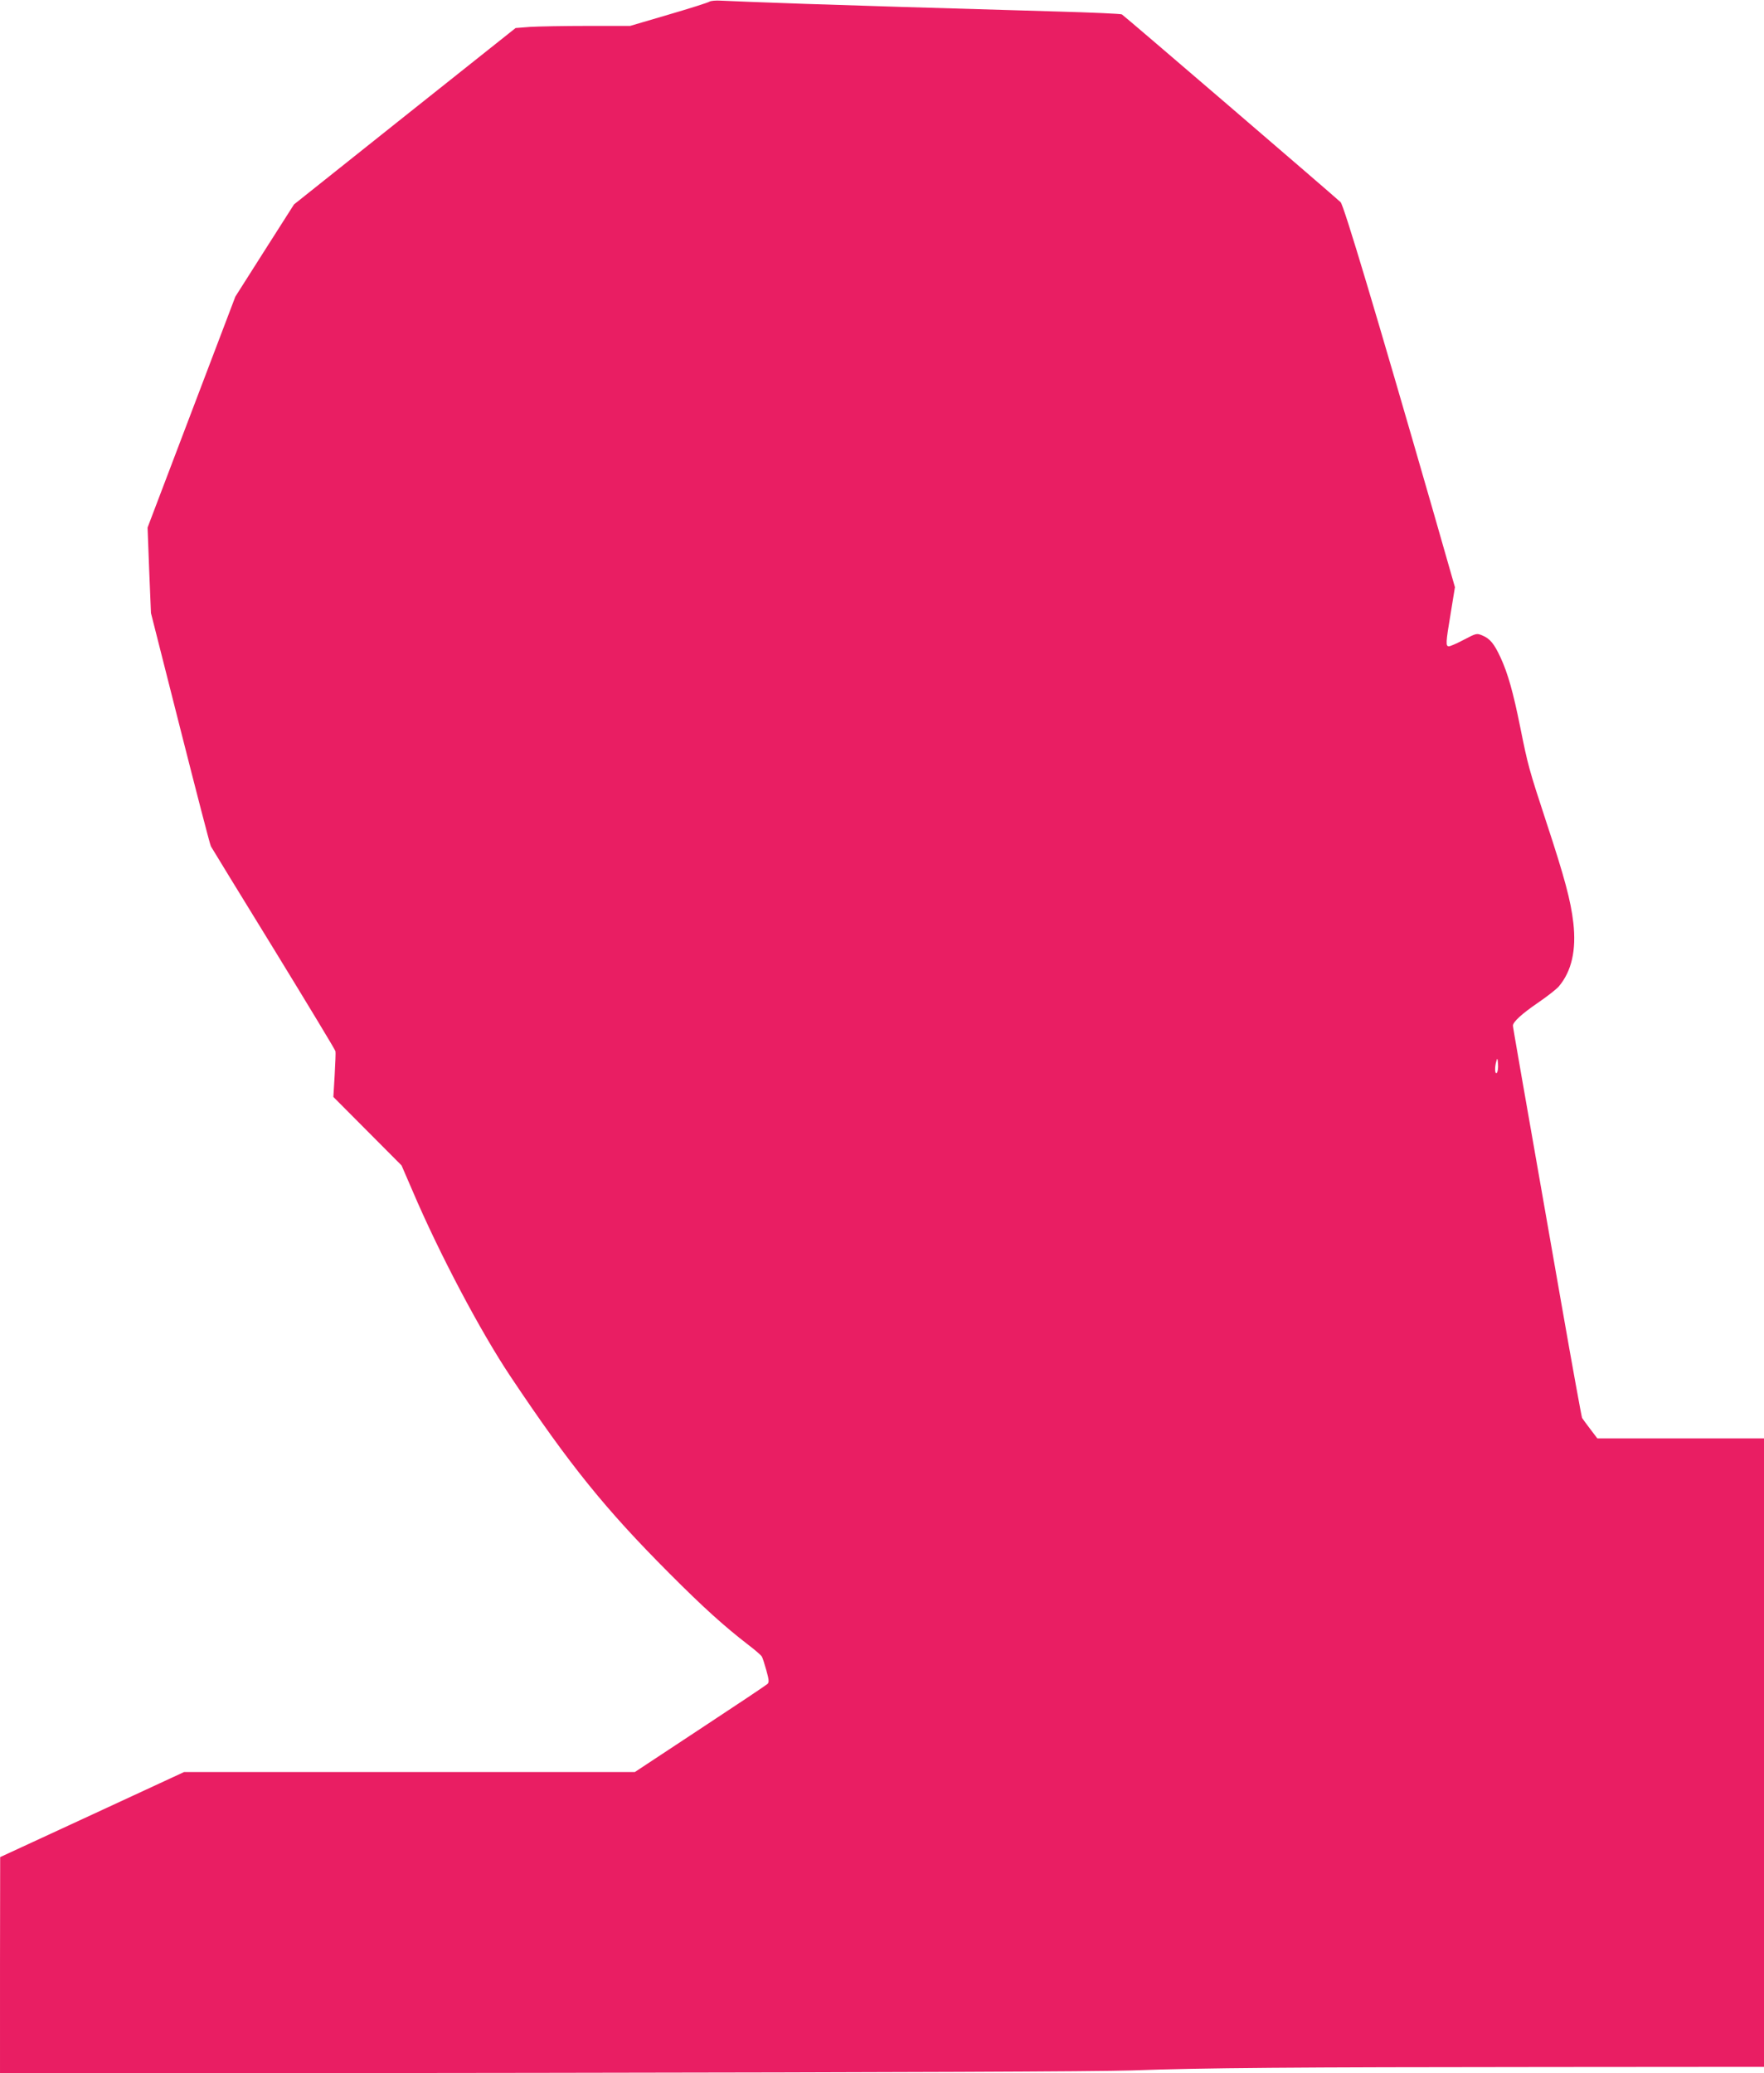 <?xml version="1.0" standalone="no"?>
<!DOCTYPE svg PUBLIC "-//W3C//DTD SVG 20010904//EN"
 "http://www.w3.org/TR/2001/REC-SVG-20010904/DTD/svg10.dtd">
<svg version="1.0" xmlns="http://www.w3.org/2000/svg"
 width="1089pt" height="1280pt" viewBox="0 0 1089 1280"
 preserveAspectRatio="xMidYMid meet">
<g transform="translate(0,1280) scale(0.1,-0.1)"
fill="#e91e63" stroke="none">
<path d="M4380 12790 c-8 -6 -122 -42 -252 -80 l-238 -70 -263 0 c-145 0 -304
-3 -354 -6 l-90 -7 -684 -544 -684 -545 -181 -284 -181 -285 -271 -713 -271
-713 10 -264 11 -264 180 -710 c99 -390 184 -719 190 -730 6 -11 181 -297 389
-635 207 -338 379 -622 380 -630 2 -8 -1 -75 -5 -149 l-8 -133 211 -212 210
-211 67 -155 c166 -390 421 -872 607 -1150 362 -542 583 -816 977 -1211 211
-212 341 -329 490 -444 41 -31 79 -64 83 -72 5 -7 17 -46 28 -85 16 -58 18
-74 7 -84 -7 -7 -194 -132 -416 -278 l-403 -266 -1391 0 -1392 0 -568 -263
-567 -262 -1 -668 0 -668 3328 4 c2242 3 3436 8 3660 15 445 16 980 20 2570
21 l1332 1 0 1940 0 1940 -514 0 -515 0 -44 58 c-24 31 -46 62 -50 68 -3 5
-60 318 -126 695 -266 1517 -301 1717 -301 1727 0 23 56 74 154 141 57 39 116
85 130 102 78 93 108 222 89 391 -16 138 -53 277 -167 623 -108 329 -113 348
-161 586 -43 214 -76 331 -121 429 -40 86 -65 117 -113 137 -34 14 -37 14
-113 -26 -43 -23 -85 -41 -93 -41 -21 0 -20 20 11 205 l26 160 -136 475 c-352
1221 -550 1883 -570 1902 -40 38 -1338 1153 -1350 1159 -6 4 -186 12 -401 18
-916 27 -1104 32 -1550 47 -258 9 -495 18 -525 20 -30 2 -62 -1 -70 -6z m4861
-6613 c-13 -13 -15 34 -3 73 6 21 7 18 10 -19 2 -24 -2 -49 -7 -54z"/>
</g>
</svg>
